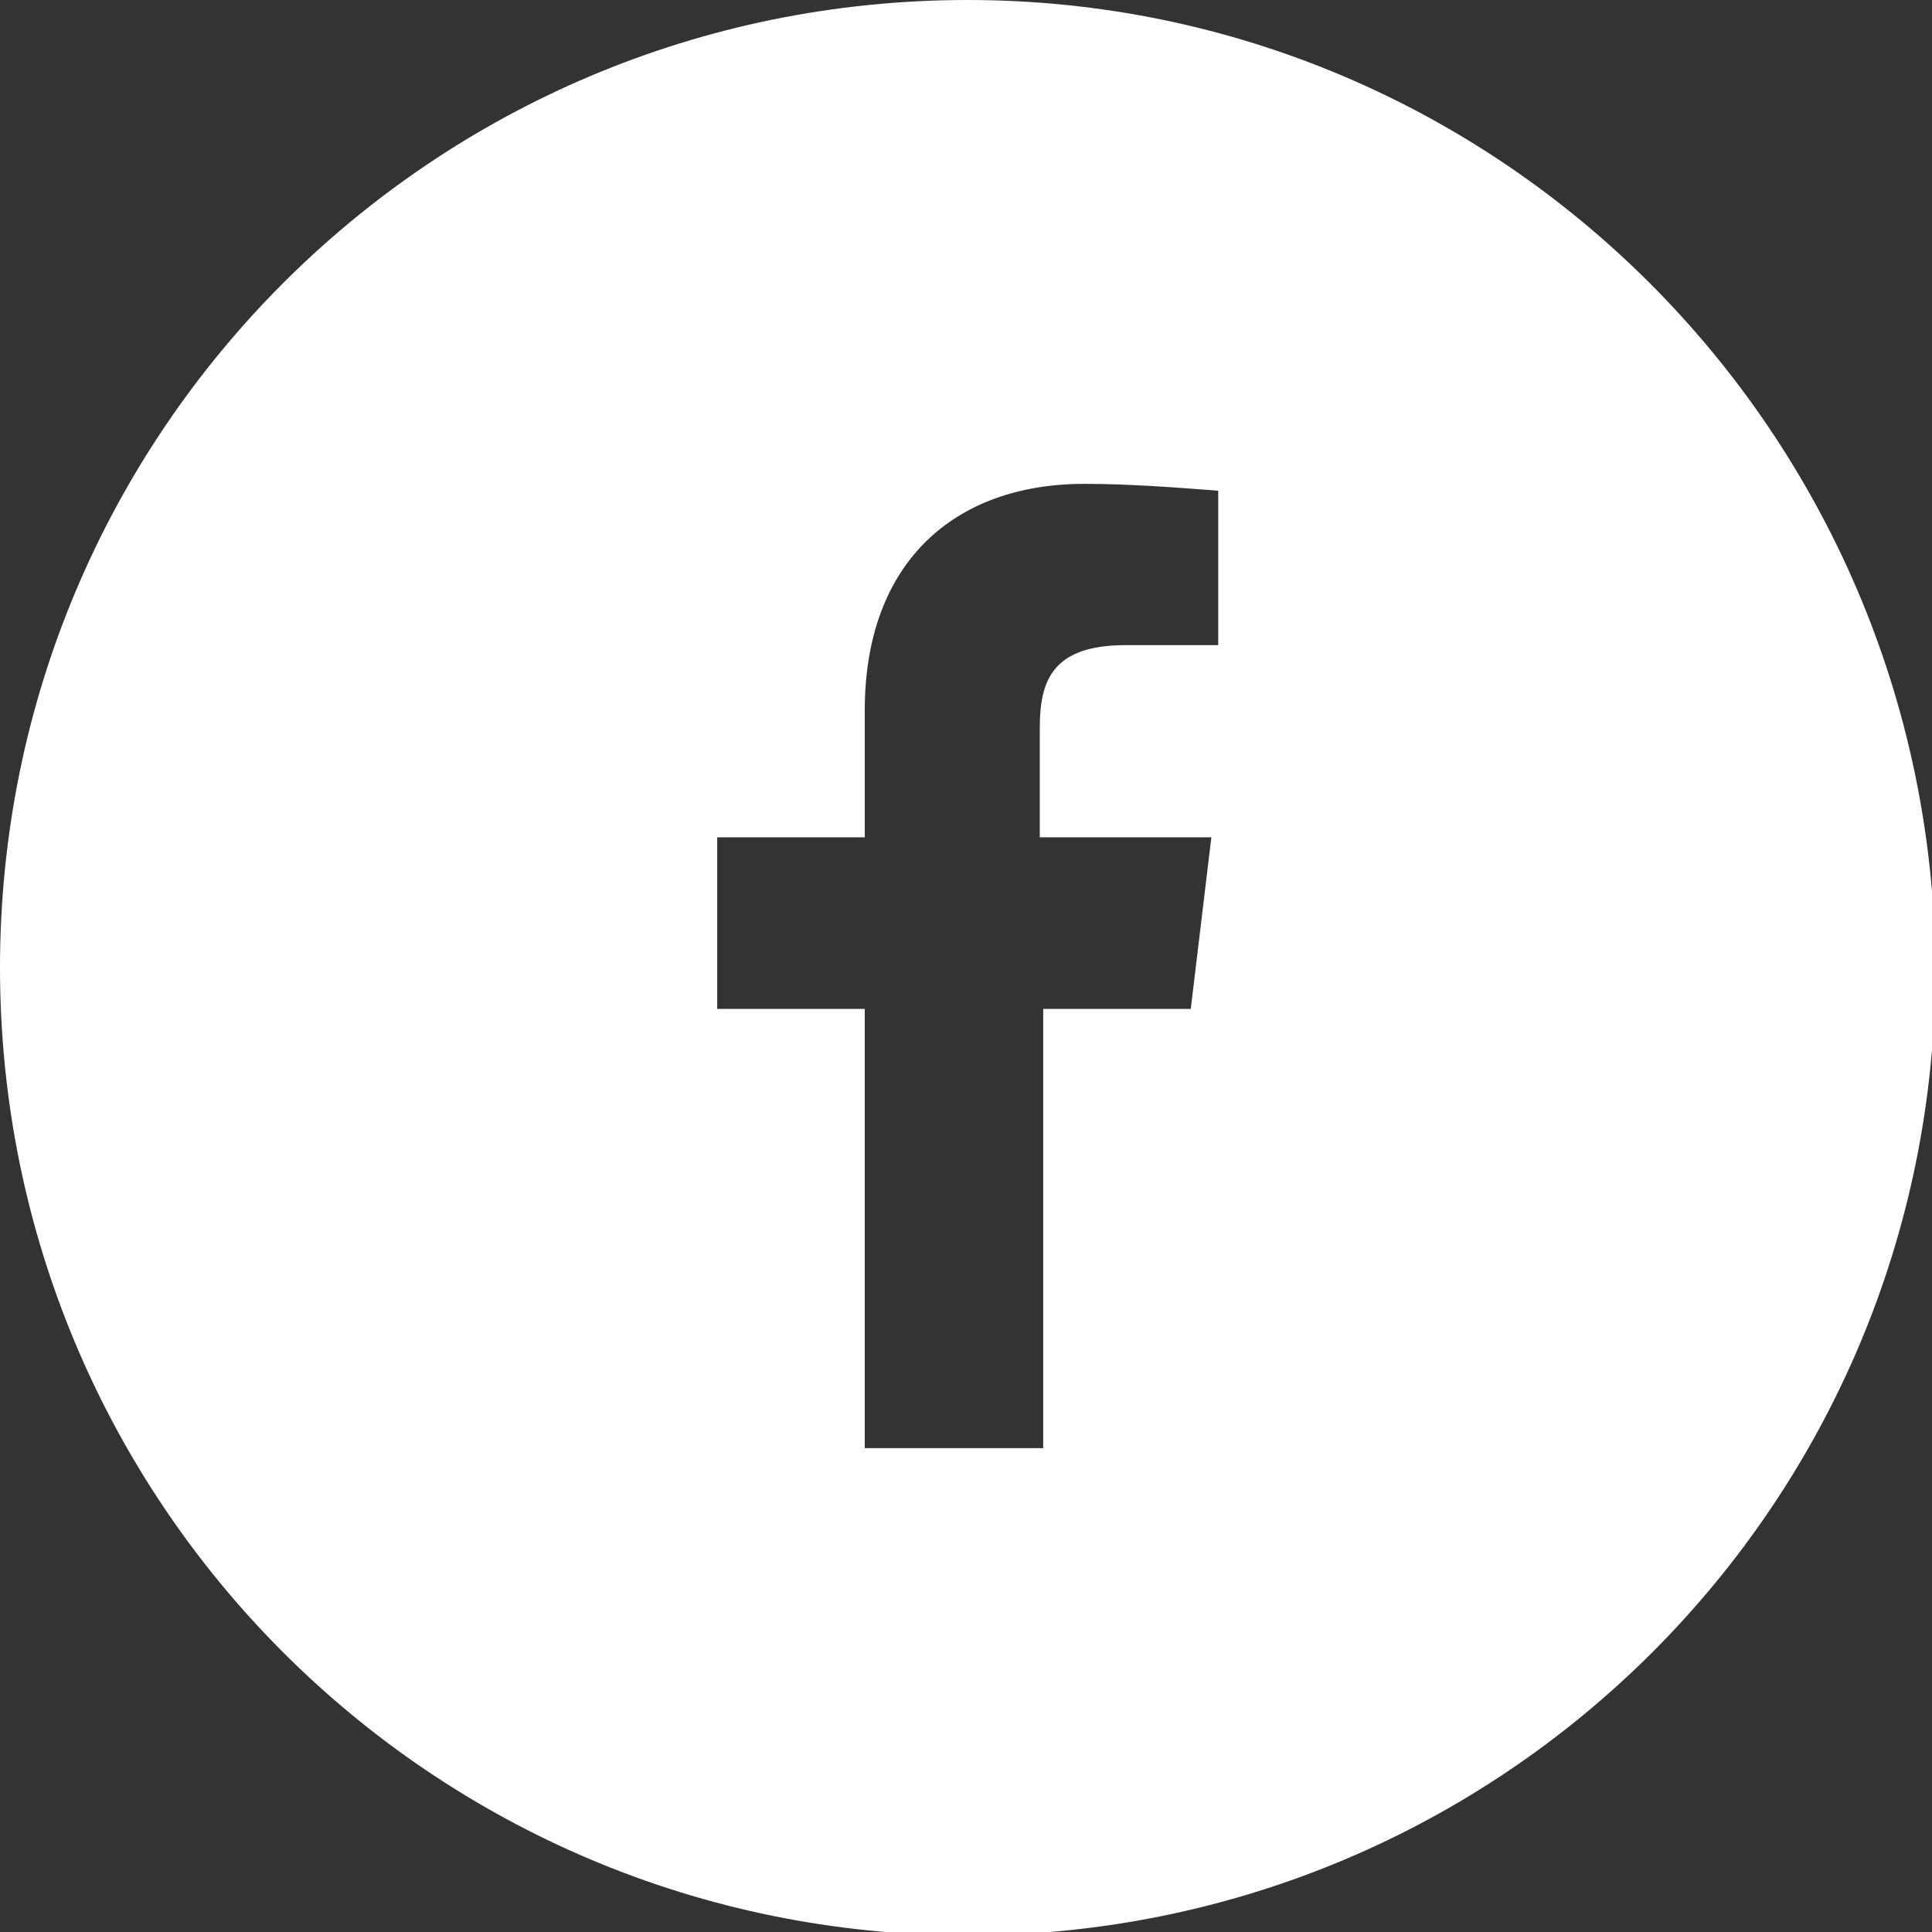 <?xml version="1.0" encoding="utf-8"?>
<!-- Generator: Adobe Illustrator 21.1.0, SVG Export Plug-In . SVG Version: 6.00 Build 0)  -->
<svg version="1.1" id="Groupe_3890" xmlns="http://www.w3.org/2000/svg" xmlns:xlink="http://www.w3.org/1999/xlink" x="0px"
	 y="0px" viewBox="0 0 56.3 56.3" style="enable-background:new 0 0 56.3 56.3;" xml:space="preserve">
<rect x="0" y="0" width="56.3" height="56.3" fill="#333333" stroke="none"/>
<style type="text/css">
	.st0{fill:#FFFFFF;}
</style>
<path id="Tracé_1182" class="st0" d="M28.2,0C12.6,0,0,12.6,0,28.2c0,0,0,0,0,0c0,15.6,12.6,28.2,28.2,28.2c0,0,0,0,0,0
	c15.6,0,28.2-12.6,28.2-28.2c0,0,0,0,0,0C56.3,12.6,43.7,0,28.2,0C28.2,0,28.2,0,28.2,0z M35.5,18.8h-2.7c-2.1,0-2.5,1-2.5,2.4v3.2
	h5l-0.6,5h-4.3v12.8h-5.2V29.4h-4.3v-5h4.3v-3.7c0-4.3,2.6-6.6,6.4-6.6c1.3,0,2.6,0.1,3.9,0.2L35.5,18.8z"/>
</svg>
